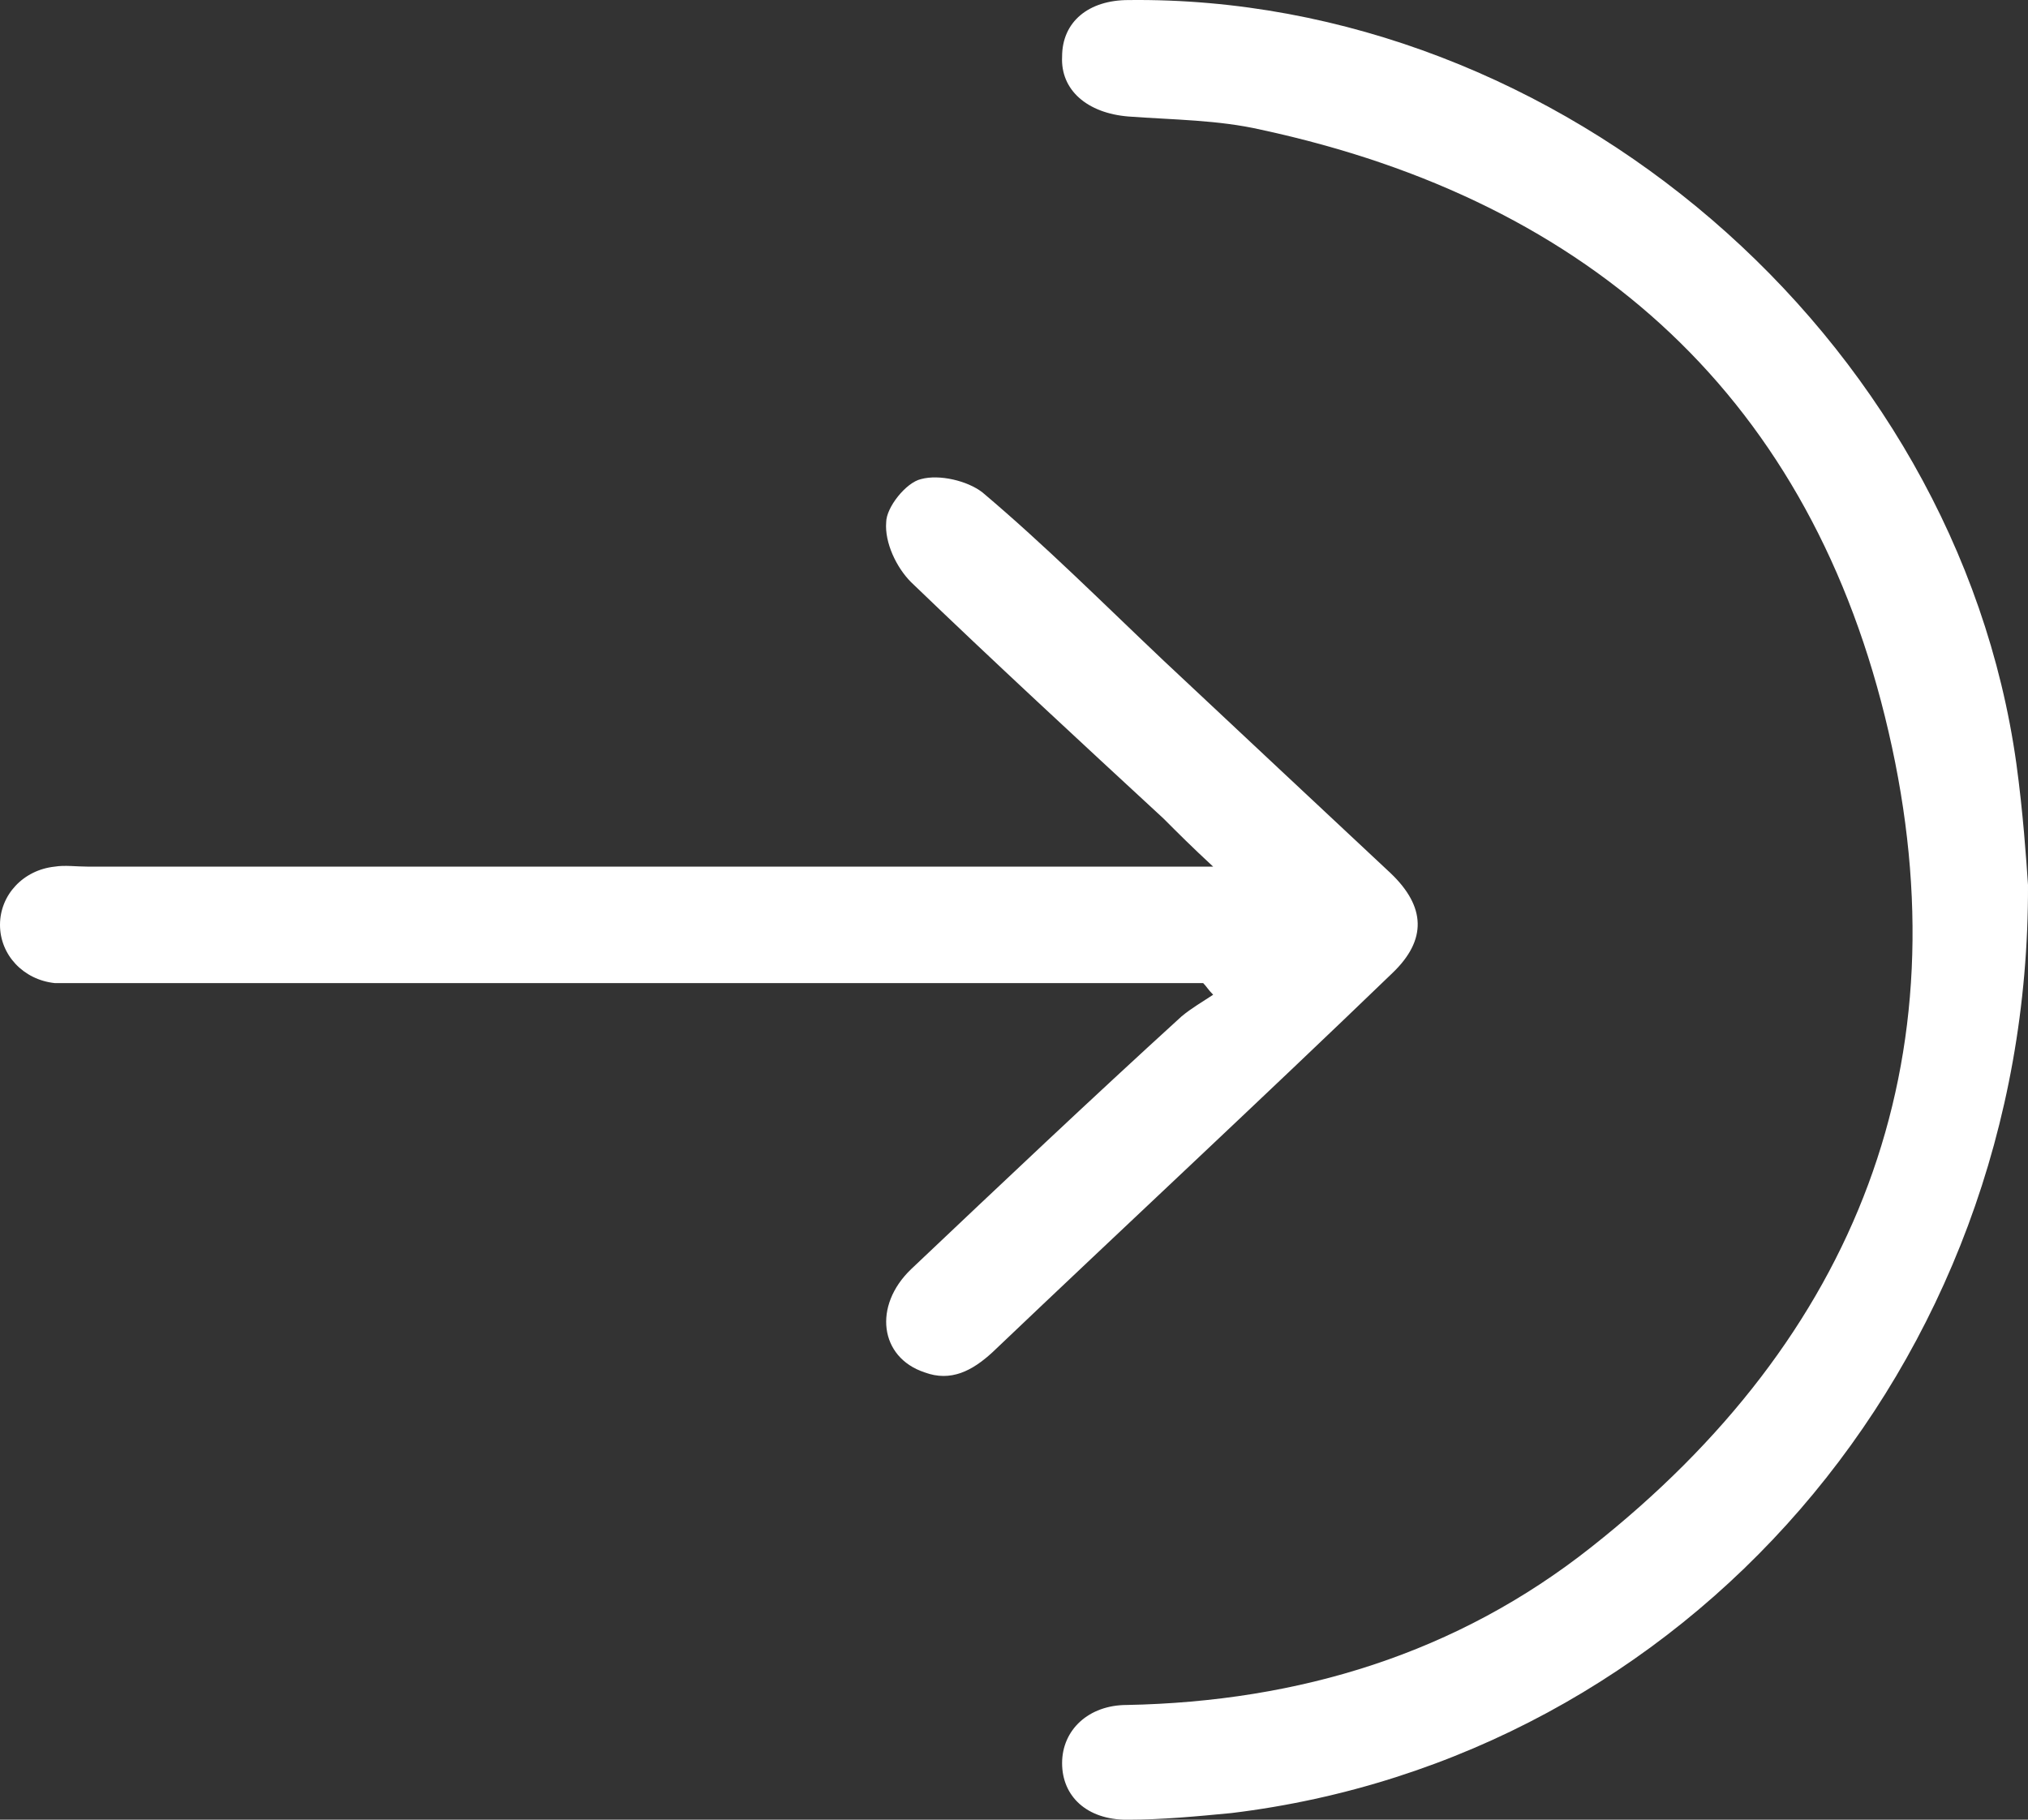 <svg width="39" height="35" viewBox="0 0 39 35" fill="none" xmlns="http://www.w3.org/2000/svg">
<rect x="0" y="0" width="39" height="35" fill="#333333" stroke="none"/>
<path d="M39 17.021C39.032 26.299 32.394 33.817 23.681 34.873C23.011 34.937 22.34 35.001 21.67 35.001C20.904 35.001 20.425 34.553 20.425 33.913C20.425 33.273 20.936 32.794 21.67 32.794C24.989 32.73 28.021 31.802 30.606 29.754C35.713 25.723 37.787 20.412 36.319 14.078C34.851 7.711 30.638 3.872 24.255 2.496C23.425 2.305 22.564 2.305 21.702 2.241C20.904 2.177 20.393 1.729 20.425 1.089C20.425 0.417 20.936 0.001 21.702 0.001C30 -0.095 37.627 6.464 38.776 14.686C38.904 15.614 38.968 16.541 39 17.021Z" fill="white"/>
<path d="M23.138 18.909C22.883 18.909 22.66 18.909 22.404 18.909C15.511 18.909 8.649 18.909 1.755 18.909C1.532 18.909 1.276 18.909 1.053 18.909C0.447 18.845 -0 18.365 -0 17.789C-0 17.213 0.447 16.733 1.053 16.669C1.245 16.637 1.468 16.669 1.691 16.669C8.585 16.669 15.511 16.669 22.404 16.669C22.66 16.669 22.883 16.669 23.33 16.669C22.915 16.285 22.66 16.029 22.372 15.741C20.745 14.238 19.117 12.734 17.521 11.198C17.234 10.911 17.011 10.431 17.042 10.047C17.042 9.759 17.425 9.279 17.713 9.215C18.064 9.119 18.606 9.247 18.893 9.471C20.106 10.495 21.223 11.614 22.372 12.702C23.84 14.078 25.308 15.454 26.745 16.797C27.415 17.437 27.447 18.077 26.776 18.717C24.255 21.148 21.638 23.58 19.085 26.011C18.702 26.363 18.287 26.587 17.776 26.395C16.915 26.107 16.787 25.115 17.521 24.412C19.245 22.78 20.968 21.148 22.723 19.549C22.915 19.389 23.138 19.261 23.33 19.133C23.234 19.037 23.202 18.973 23.138 18.909Z" fill="white"/>
</svg>
